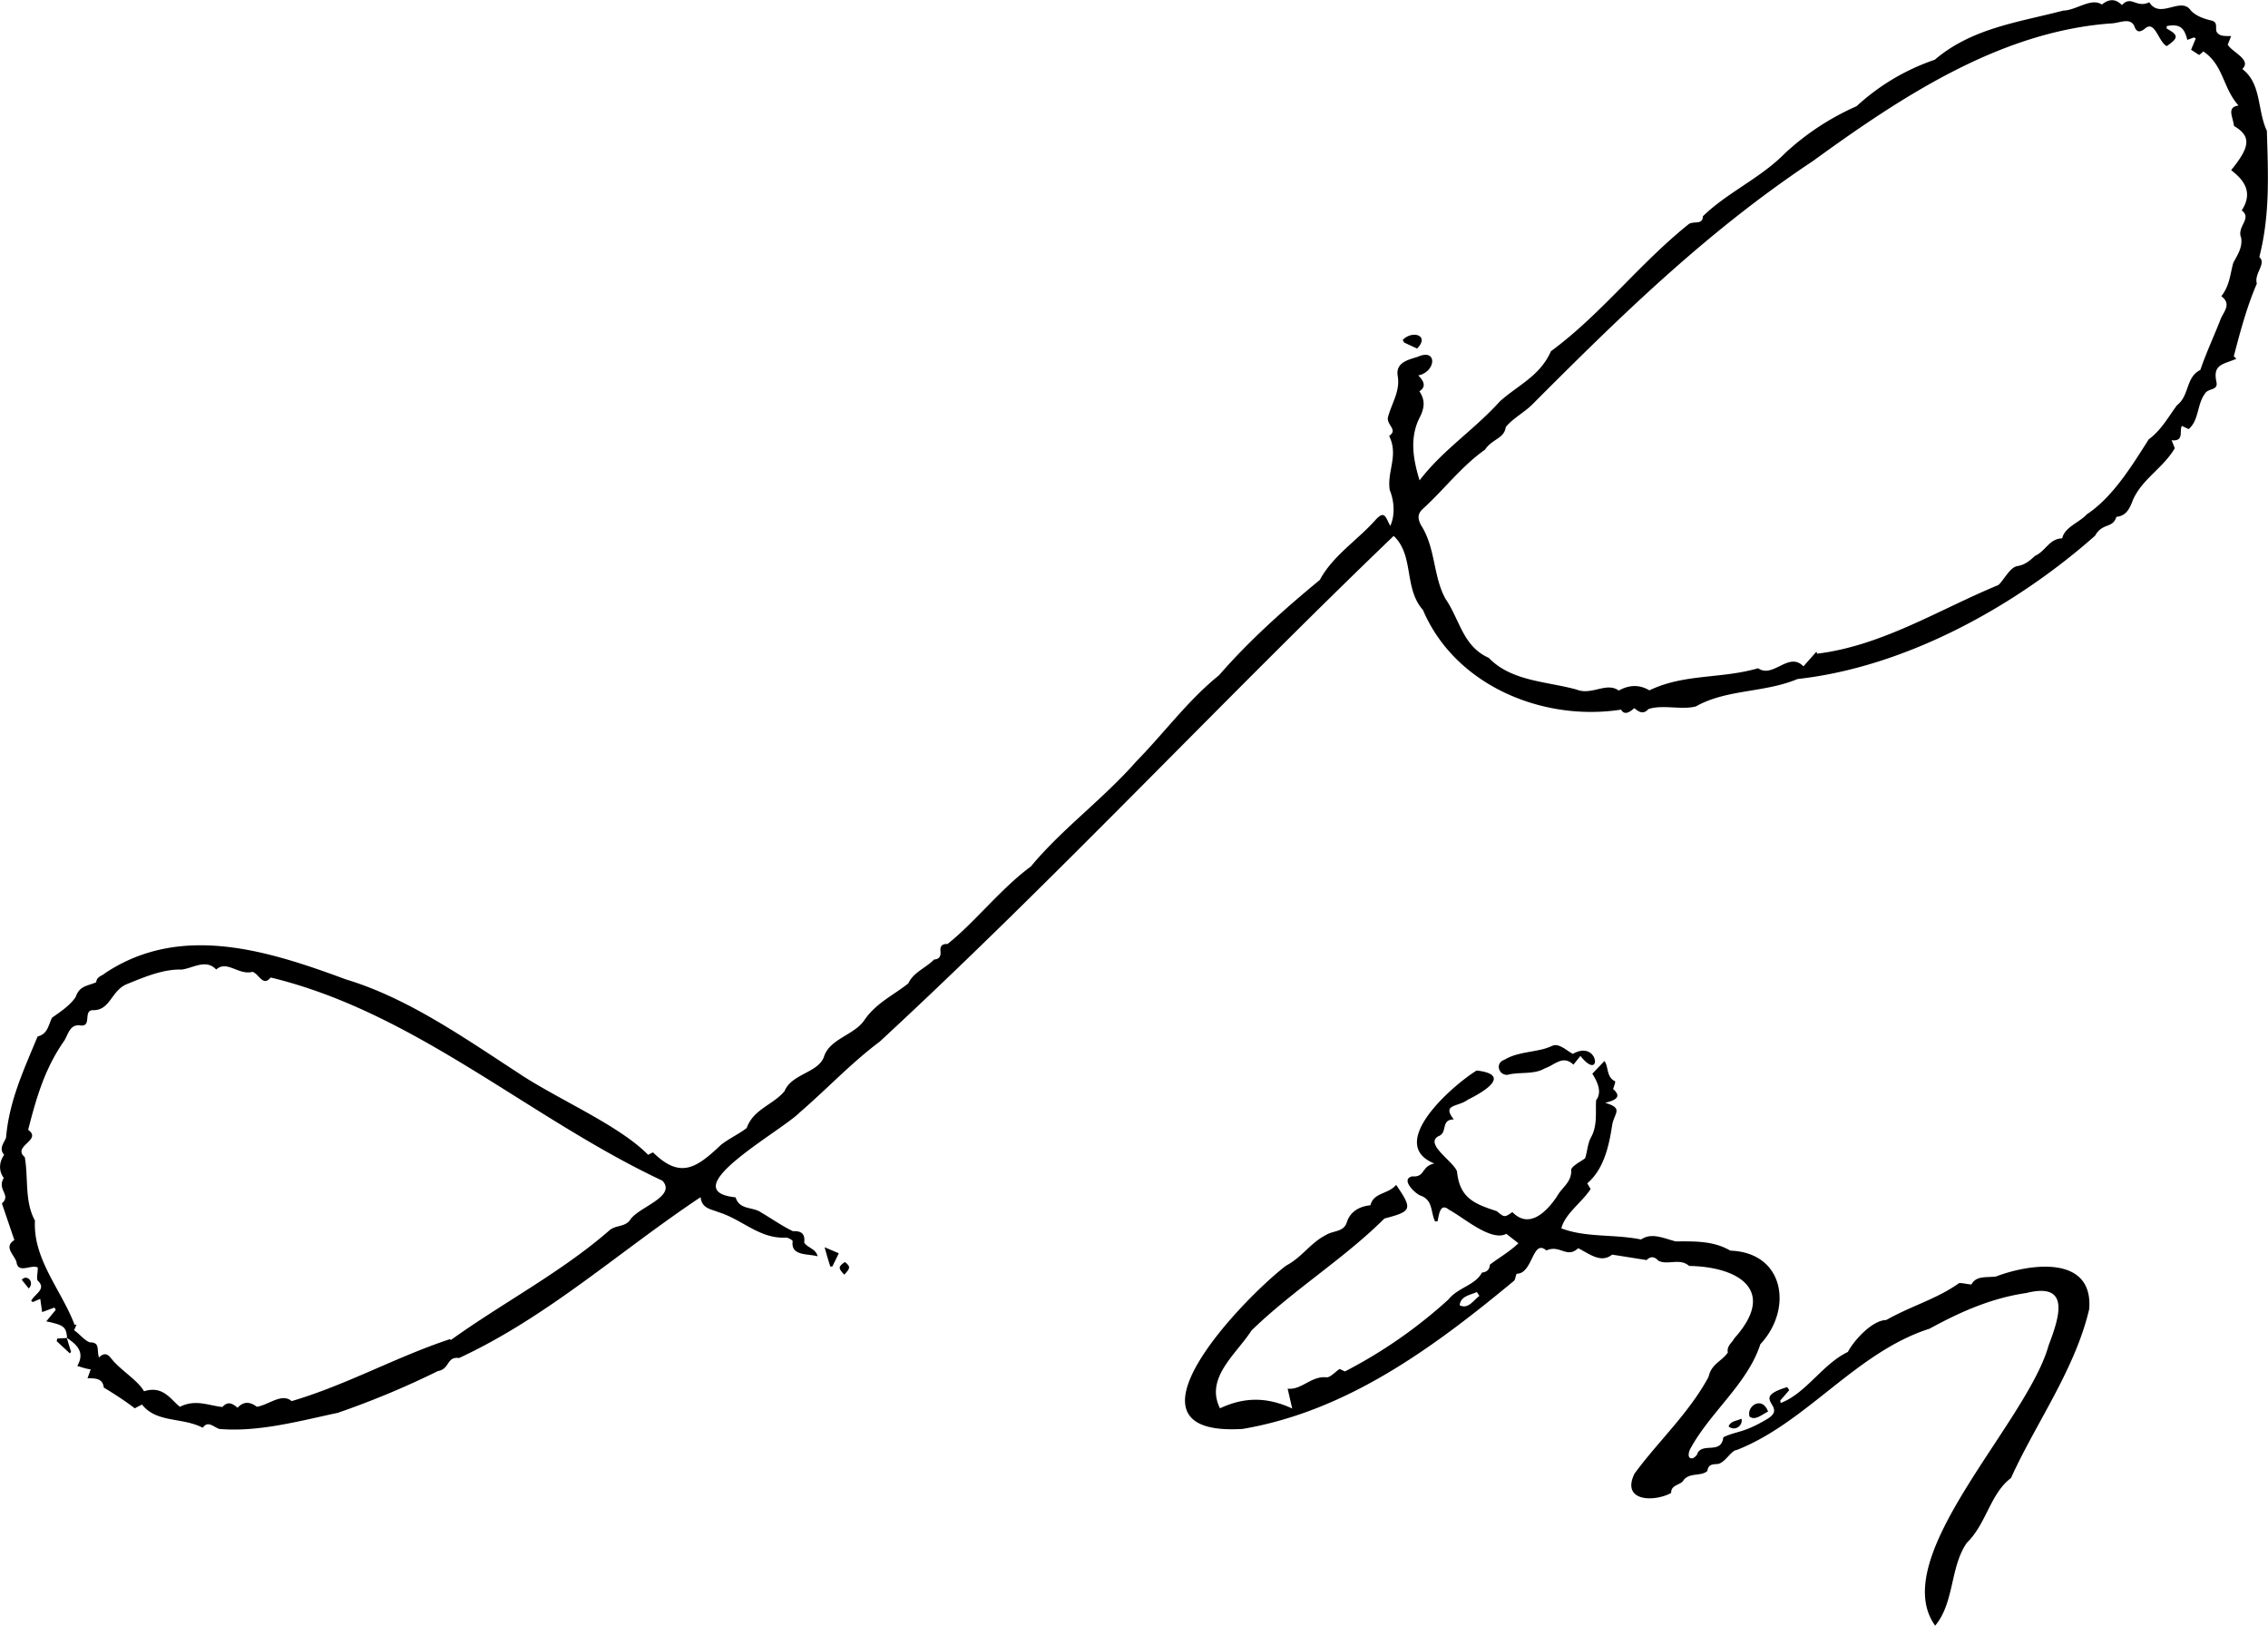 <svg xmlns="http://www.w3.org/2000/svg" width="120" height="86" viewBox="0 0 120 86"><path fill="#000" d="M3.55 70.78c-.05-.59-.16-.68-1.1-.88l.5-.61-.07-.12-.65.24-.1-.7-.4.17-.08-.07c.19-.36.82-.62.36-1.05-.1-.1-.01-.4-.01-.7-.28-.21-1.02.34-1.12-.26-.07-.38-.73-.82-.12-1.2L.1 63.66c.52-.45-.28-.7.1-1.35-.26-.33-.27-.81.02-1.22-.3-.33 0-.65.1-.9.16-1.94.94-3.6 1.67-5.36.55-.13.57-.63.77-1 .42-.29.98-.67 1.25-1.1.2-.6.65-.57 1.08-.77.03-.31.31-.33.47-.48 4-2.66 8.61-1.2 12.74.33 3.25.98 6.2 3.05 9.06 4.91 2.03 1.38 5.38 2.78 6.93 4.37l.26-.13c1.46 1.44 2.32.81 3.6-.4.42-.33.95-.57 1.36-.89.35-1 1.4-1.22 2-1.95.38-.92 1.76-.96 2.08-1.8.29-.97 1.61-1.16 2.14-1.95.63-.92 1.53-1.31 2.33-1.95.26-.58.95-.83 1.36-1.26.3-.02.37-.2.34-.45-.03-.27.11-.39.37-.37 1.4-1.1 2.85-2.96 4.41-4.1 1.66-2 3.83-3.57 5.57-5.55 1.51-1.54 2.73-3.23 4.39-4.57 1.6-1.84 3.46-3.5 5.33-5.04.7-1.3 2-2.1 2.97-3.2.47-.5.51-.11.76.34.27-.58.2-1.35-.03-1.9-.15-1 .48-1.82-.03-2.86.47-.32-.1-.54-.07-.96.2-.78.67-1.4.52-2.23-.1-.68.52-.83 1.05-.99 1.08-.49.98.8.04.98.31.31.43.6.06.84.3.45.28.83.05 1.32-.58 1.08-.4 2.22-.04 3.39 1.24-1.62 2.88-2.66 4.25-4.18.99-.88 2.12-1.34 2.7-2.65 2.66-1.96 4.66-4.61 7.26-6.7.25-.23.77.06.78-.44 1.28-1.25 3.04-2.01 4.33-3.32a13.64 13.64 0 0 1 3.8-2.5 11.6 11.6 0 0 1 4.14-2.46c1.97-1.68 4.43-1.98 6.8-2.6.68-.01 1.47-.7 2.04-.32.35-.28.7-.34 1.06.03.5-.54.75.18 1.45-.15.57.93 1.68-.34 2.2.44.28.29.68.43 1.06.52.4.08.22.39.3.6.15.26.46.22.77.23l-.18.45c.22.4 1.29.8.77 1.29 1.03.79.78 2.16 1.3 3.27.07 2.34.17 4.45-.4 6.68.4.34-.29.87-.13 1.4-.54 1.26-.88 2.55-1.22 3.85l.14.13c-.7.3-1.26.28-1.06 1.22.1.43-.33.34-.55.55-.5.6-.34 1.46-.92 1.95l-.36-.17c-.14.3.13.83-.54.76l.17.42c-.61 1.04-1.7 1.61-2.2 2.7-.16.39-.31.88-.89.93-.2.64-.73.29-1.13 1-4.26 3.77-10.05 6.95-15.74 7.58-1.77.74-3.75.53-5.38 1.45-.76.2-1.76-.11-2.51.14-.27.3-.5.16-.75-.05-.26.24-.53.38-.7.08-4.13.64-8.78-1.27-10.48-5.27-1.03-1.16-.45-2.88-1.55-3.92-9.17 8.8-17.94 18.2-27.19 26.75-1.5 1.12-2.82 2.53-4.26 3.77-1 1-6.73 4.12-3.37 4.47.2.67.9.5 1.32.78.56.33 1.13.73 1.71 1.01.43-.02.66.12.6.6.16.28.62.32.71.73-.51-.15-1.43 0-1.32-.8 0-.05-.22-.18-.34-.19-1.42.08-2.33-.97-3.6-1.35-.37-.16-.87-.18-.93-.79-4.27 2.84-8.08 6.33-12.78 8.51-.67-.09-.48.58-1.12.69a45.64 45.64 0 0 1-5.3 2.21c-1.9.4-4.2 1.04-6.28.85-.34-.14-.6-.44-.86-.06-1.09-.57-2.43-.24-3.22-1.23l-.38.2c-.52-.4-1.1-.77-1.64-1.1-.06-.51-.46-.48-.86-.49l.17-.47c-.26-.03-.47-.11-.71-.18.4-.7.03-1.1-.56-1.49l.01.02ZM111.68 1.24c-5.85.43-11.05 3.86-15.76 7.28-5.6 3.72-10.14 8.16-14.8 12.83-.43.45-1.07.77-1.45 1.24-.08.62-.73.63-1.1 1.2-1.23.86-2.18 2.13-3.3 3.14-.29.28-.25.53-.08.86.77 1.18.64 2.75 1.3 3.9.75 1.1.91 2.5 2.28 3.11 1.2 1.25 3.07 1.24 4.65 1.68.81.32 1.57-.42 2.23.05.56-.31 1.1-.32 1.62-.01 1.84-.89 3.8-.6 5.75-1.17.8.56 1.62-.91 2.4-.1l.69-.78.03.11c3.45-.42 6.48-2.35 9.59-3.63.28-.24.61-.93.99-1 .44-.07.68-.3.96-.55.55-.24.75-.91 1.43-.92.13-.6.9-.83 1.3-1.27 1.36-.9 2.36-2.52 3.28-3.97.67-.49 1.05-1.21 1.5-1.81.66-.5.45-1.48 1.23-1.86.3-.88.7-1.74 1.04-2.6.13-.43.67-.86.07-1.3.44-.56.46-1.13.63-1.76.22-.42.5-.81.42-1.33-.25-.6.6-1.02.03-1.45.6-.93.16-1.58-.56-2.13 1.04-1.27 1.05-1.8.15-2.34-.06-.5-.4-.98.24-1.08-.83-.92-.79-2.14-1.86-2.86l-.22.19-.43-.28.25-.6-.1-.05-.35.13c-.16-.67-.42-.86-1.09-.73v.13c.63.35.64.49 0 .93-.45-.24-.62-1.41-1.16-.92-.24.19-.44.22-.56-.16-.24-.45-.78-.13-1.24-.12Zm-87.87 69.6.04.05c2.79-2 5.81-3.56 8.38-5.79.34-.31.84-.17 1.12-.58.42-.66 2.47-1.22 1.7-2.06-7.04-3.3-13.06-8.9-20.73-10.75-.41.51-.61-.19-.96-.3-.73.2-1.36-.64-1.92-.12-.54-.58-1.21-.08-1.82 0-1-.03-1.99.4-2.93.78-.8.35-.85 1.34-1.72 1.37-.64-.05-.04.93-.76.8-.51-.04-.6.46-.8.8-1.03 1.46-1.48 3-1.92 4.73.77.54-.87.86-.18 1.44.2 1.1-.02 2.35.54 3.36-.11 2.05 1.4 3.67 2.1 5.52l.1-.02-.13.3c.3.2.53.53.83.64.57 0 .35.4.49.8.28-.28.47-.18.65.06.48.61 1.4 1.14 1.73 1.73 1.01-.33 1.42.45 1.9.82.83-.42 1.52-.06 2.25.01.29-.33.54-.18.8.04.37-.4.73-.27 1.02-.05.63-.1 1.33-.75 1.84-.3 2.94-.87 5.51-2.33 8.38-3.28ZM87.13 66.66l-1.83-.29c-.6.47-1.18-.03-1.8-.34-.6.57-.96-.21-1.68.12-.74-.64-.71 1.21-1.55 1.23-.08.01-.07.3-.17.38-4.27 3.54-8.83 6.89-14.35 7.83-7.08.44.08-6.95 2.3-8.64.83-.43 1.28-1.2 2.11-1.62.41-.25.95-.14 1.11-.7.19-.56.69-.82 1.24-.87.17-.69.93-.57 1.36-1.08.89 1.3.83 1.4-.62 1.78-2.14 2.13-4.79 3.75-7.03 5.92-.8 1.25-2.48 2.51-1.67 4.12 1.29-.6 2.47-.61 3.82.01l-.24-1.05c.73.09 1.24-.68 2.05-.6.2.02.43-.26.7-.44l.28.13a25.5 25.5 0 0 0 5.48-3.81c.5-.63 1.42-.75 1.77-1.42.27-.03.4-.16.42-.42.5-.38 1.01-.66 1.51-1.13l-.64-.5c-.8.43-2.24-.85-3.04-1.28-.47-.38-.52.27-.6.62h-.13c-.25-.5-.09-1.13-.79-1.37-.27-.11-1.06-.86-.42-1.01.7.06.46-.53 1.17-.68-2.58-1.04.96-4.13 2.24-4.92 1.85.22.44 1.1-.46 1.54-.54.41-1.4.22-.75 1.05-.71 0-.31.7-.8.88-.78.41.78 1.33.97 1.87.14 1.4.9 1.71 2.1 2.1.41.33.4.35.83.05.9.93 1.83-.04 2.36-.83.24-.46.79-.75.75-1.39 0-.21.56-.48.74-.63.12-.37.13-.78.31-1.1.35-.64.23-1.31.27-1.97.34-.43.05-1-.2-1.4l.64-.67c.23.3.09.84.56 1.07.04.03-.05.25-.1.41.49.43.1.6-.42.73 1.02.3.45.54.36 1.24-.17 1.1-.45 2.29-1.31 3.02l.18.3c-.48.73-1.35 1.3-1.55 2.08 1.3.5 2.8.3 4.22.59.55-.38 1.18-.07 1.82.1 1 0 2-.04 2.9.49 2.88.1 3.32 3.1 1.59 4.95-.68 2.1-2.66 3.59-3.72 5.56-.08.17-.16.53.15.47.1-.05.22-.15.24-.25.27-.6 1.27.07 1.37-.86.76-.35 1.07-.21 2.35-.98 1.1-.68-1.02-1.06 1.03-1.67l.11.16-.48.55.03.13c1.35-.52 2.21-2.06 3.55-2.7.34-.64 1.3-1.68 2.03-1.69 1.33-.75 2.64-1.1 3.81-1.92.05-.09.4.02.7.04.24-.47.78-.36 1.29-.42 1.84-.7 5.16-1.14 4.94 1.72-.74 3.18-2.83 6.05-4.14 8.94-1.1.83-1.3 2.42-2.33 3.42-.9 1.28-.65 3.15-1.68 4.39-2.59-3.6 4.86-10.72 6-14.82.56-1.48 1.2-3.37-1.17-2.78-1.86.27-3.5 1-5.13 1.89-3.88 1.24-6.51 4.98-10.21 6.42-.3.02-.63.73-1.04.74-.26.01-.46.04-.5.36-.32.32-1 .05-1.3.55-.19.21-.63.2-.62.62-.93.5-2.65.44-1.94-1.02 1.25-1.71 2.87-3.18 3.92-5.12.15-.7.7-.82 1.02-1.29-.07-.35.22-.51.35-.76 2.28-2.54.2-3.78-2.4-3.82-.48-.44-1.14-.02-1.63-.28-.27-.3-.49-.16-.62-.03Zm-8.85 1.9a7.95 7.95 0 0 0-.14-.21c-.38.17-.85.21-.91.7.46.22.71-.25 1.05-.5Z"/><path fill="#000" d="M83.22 55.75c1.4-.8 1.56 1.56.4.11l-.37.46c-.56-.54-1 .03-1.52.2-.6.35-1.3.16-1.97.34-.46.03-.68-.62-.16-.8.8-.48 1.75-.36 2.54-.74.35-.16.8.3 1.08.43ZM93.55 74.67c-.32.15-.67.5-.98.27-.18-.56.67-1.12.98-.27ZM74.22 17.98c.51-.53 1.45-.24.76.46l-.69-.32-.07-.14ZM43.93 67c-.1-.32-.2-.64-.3-1.02l.75.32-.34.7h-.11ZM3.53 70.76l.23.76-.07.07-.69-.64.03-.14.52-.03-.02-.02ZM91.46 75.46c.1-.3.44-.29.68-.41.1.33-.32.7-.68.41ZM44.67 67.43c-.35-.36-.3-.43.03-.67.33.25.28.34-.03.67ZM1.52 68.16l-.37-.46c.28-.32.7.14.37.46Z"/></svg>